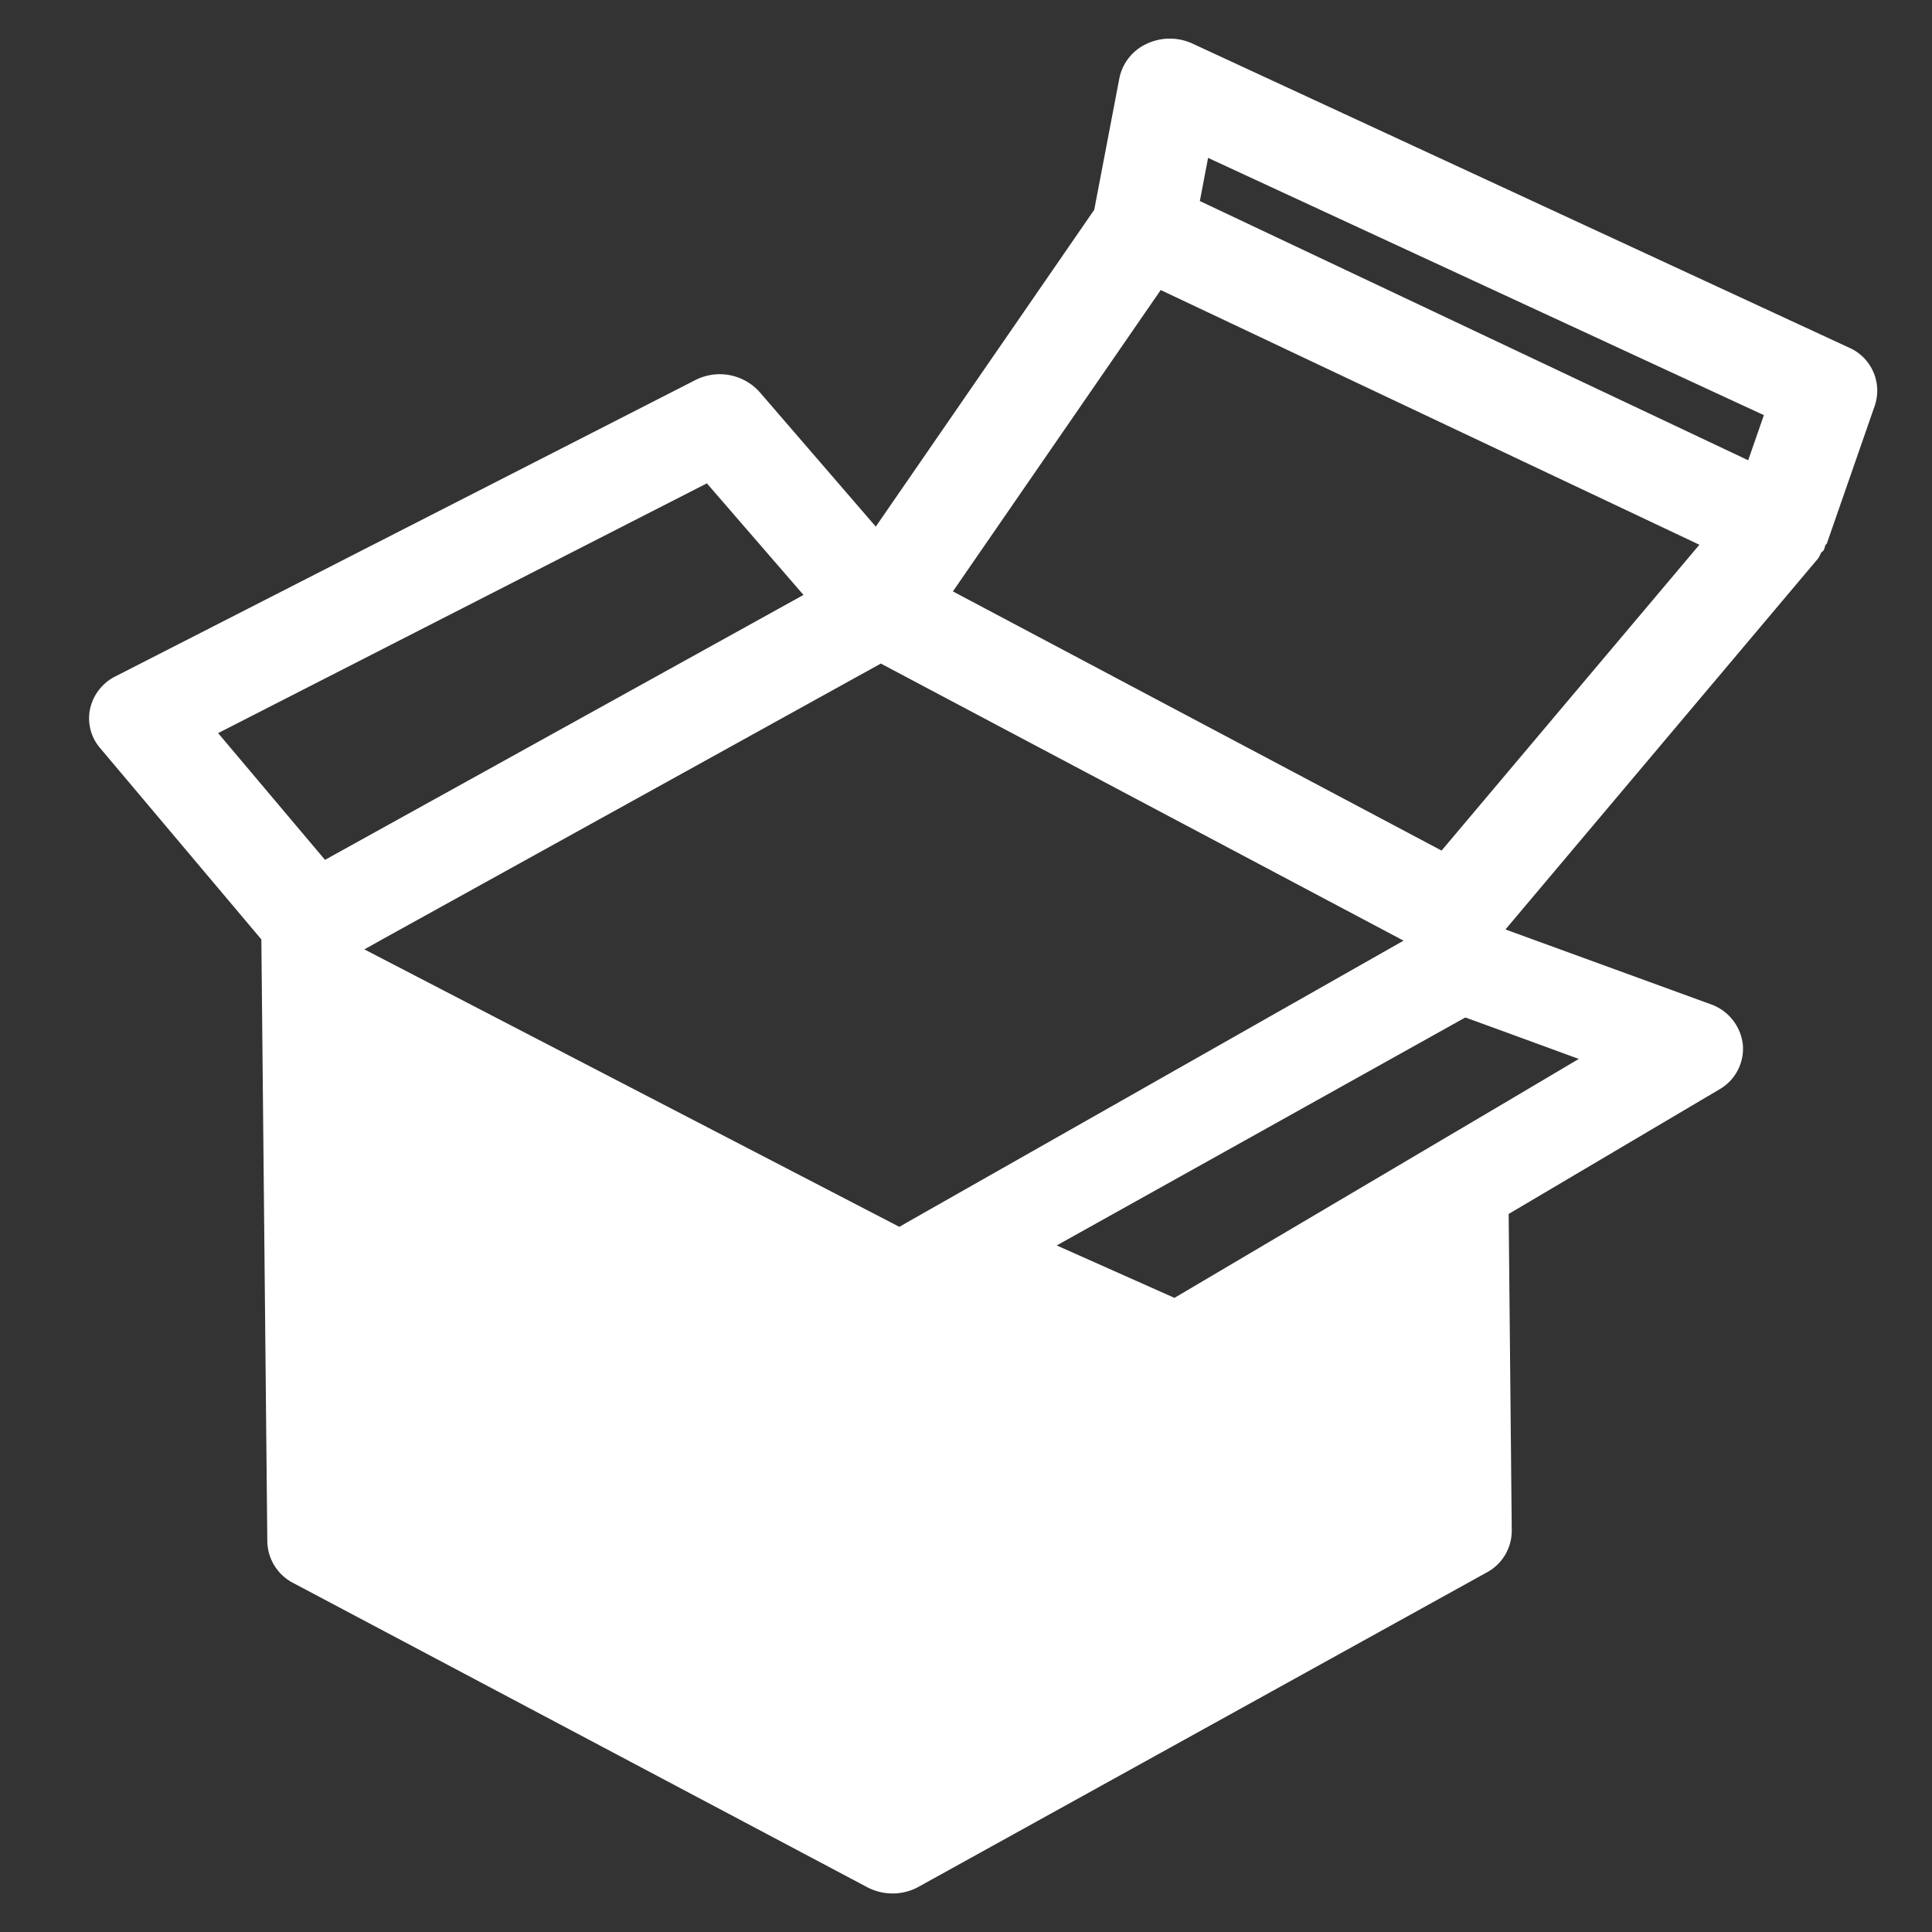 <svg id="tg_package" xmlns="http://www.w3.org/2000/svg" width="50" height="50" viewBox="0 0 50 50">
  <rect x="0" y="0" width="50" height="50" fill="#333333" stroke="none"/>
  <rect id="長方形_6" data-name="長方形 6" width="50" height="50" fill="none"/>
  <path id="パス_4" data-name="パス 4" d="M210.637,111.03l-16.988-7.867a1.4,1.4,0,0,0-1.183.005,1.252,1.252,0,0,0-.708.888l-.651,3.408-5.654,8.2-3.008-3.485a1.387,1.387,0,0,0-1.663-.307l-15,7.664a1.239,1.239,0,0,0-.662.84,1.181,1.181,0,0,0,.259,1.019l4.173,4.952.154,15.584a1.237,1.237,0,0,0,.671,1.072l14.859,7.875a1.414,1.414,0,0,0,.654.16,1.393,1.393,0,0,0,.671-.173l14.7-8.133a1.225,1.225,0,0,0,.651-1.08l-.08-8.2,5.449-3.221a1.215,1.215,0,0,0,.611-1.168,1.256,1.256,0,0,0-.836-1.04l-5.3-1.931v-.011l8.09-9.6a1.041,1.041,0,0,0,.068-.136c.02-.029.057-.043.074-.075a.932.932,0,0,0,.037-.117c.009-.024.034-.032.043-.056l1.239-3.563A1.215,1.215,0,0,0,210.637,111.03Zm-2.2,1.749-.406,1.168-14.191-6.709.213-1.117Zm-27.355,1.765,2.5,2.888-12.383,6.856-2.766-3.28Zm-8.864,12.061.5-.28,12.866-7.117,13.528,7.171-12.877,7.307,0,0-.171.1Zm31.429,2.835-1.842,1.091h0l-8.622,5.093-3.047-1.357,10.575-5.9,1.077.392h0Zm-3.551-5.392-12.647-6.707,5.378-7.8,13.941,6.592Z" transform="translate(-162.788 -102.035)" fill="#fff"/>
</svg>
